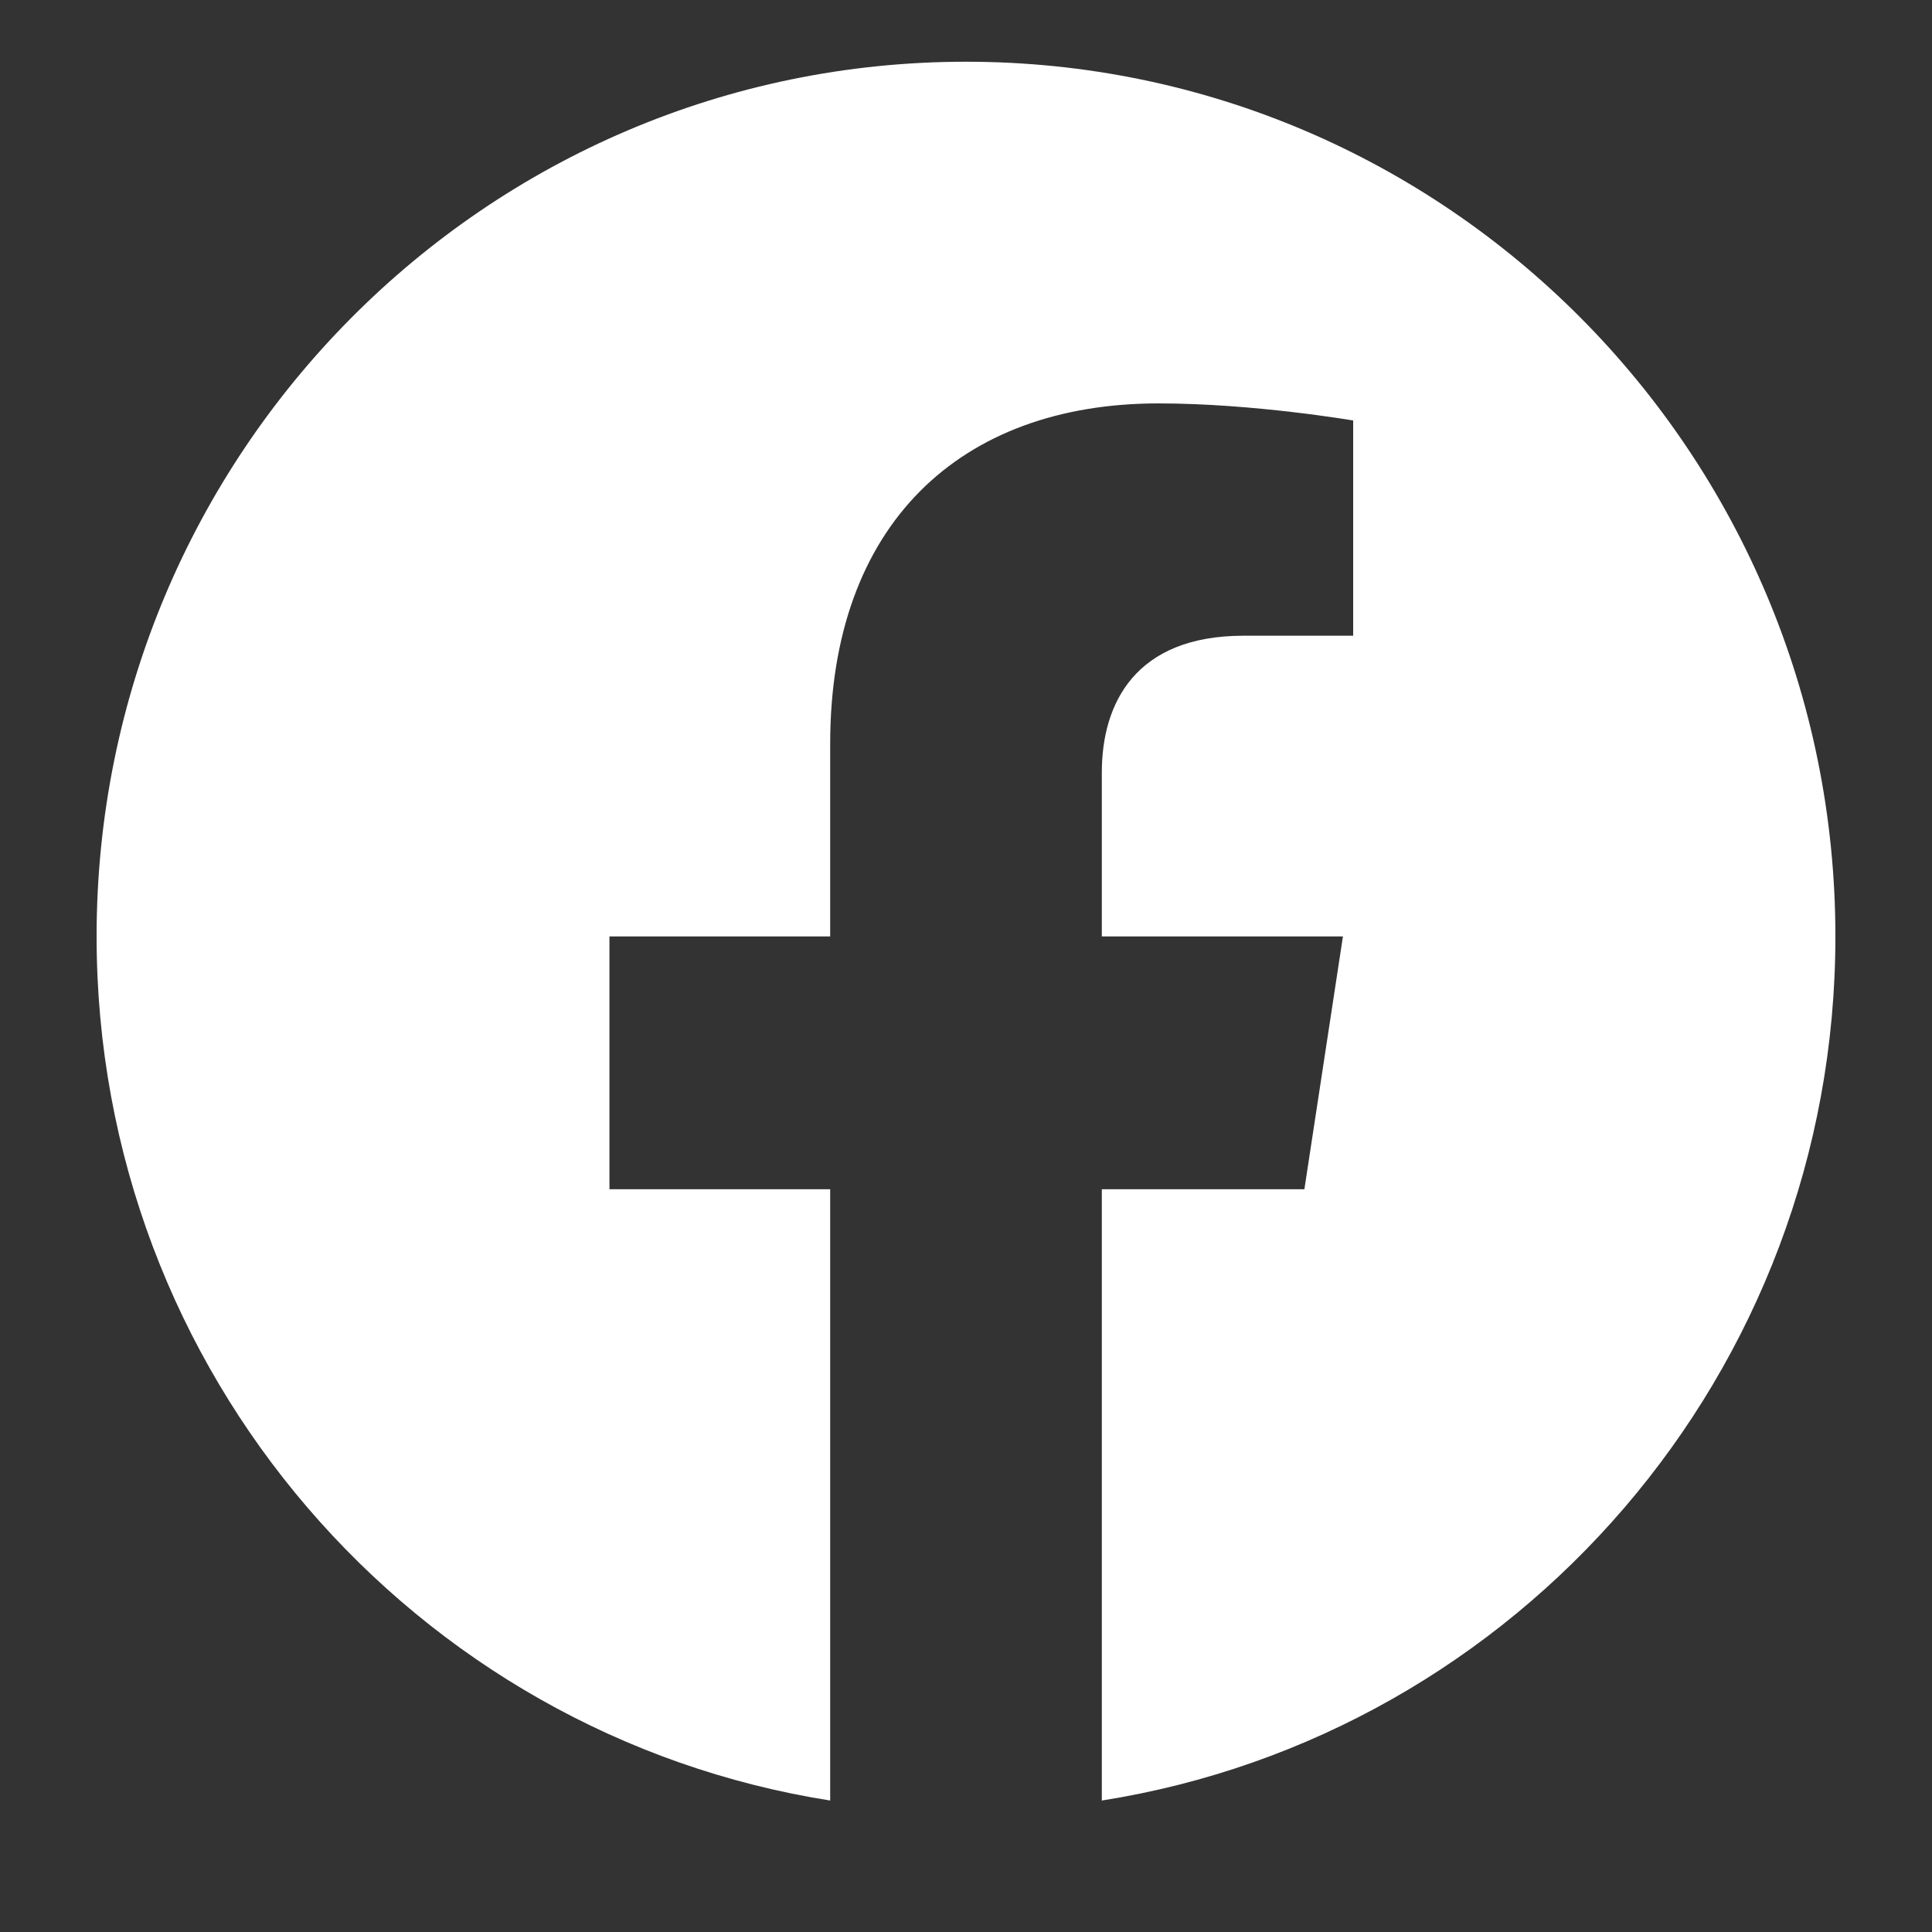 <svg fill="none" height="20" viewBox="0 0 20 20" width="20" xmlns="http://www.w3.org/2000/svg" xmlns:xlink="http://www.w3.org/1999/xlink"><rect x="0" y="0" width="20" height="20" fill="#333333" stroke="none"/><clipPath id="a"><path d="m1 .5h18v19h-18z"/></clipPath><g clip-path="url(#a)"><path d="m19 9.694c0-5.001-4.029-9.055-9-9.055-4.971 0-9 4.054-9 9.055 0 4.52 3.291 8.266 7.594 8.945v-6.328h-2.285v-2.617h2.285v-1.995c0-2.269 1.344-3.523 3.399-3.523.984 0 2.015.177 2.015.177v2.228h-1.135c-1.118 0-1.467.698-1.467 1.415v1.698h2.496l-.399 2.617h-2.097v6.328c4.303-.679 7.594-4.426 7.594-8.945z" fill="#fff"/></g></svg>